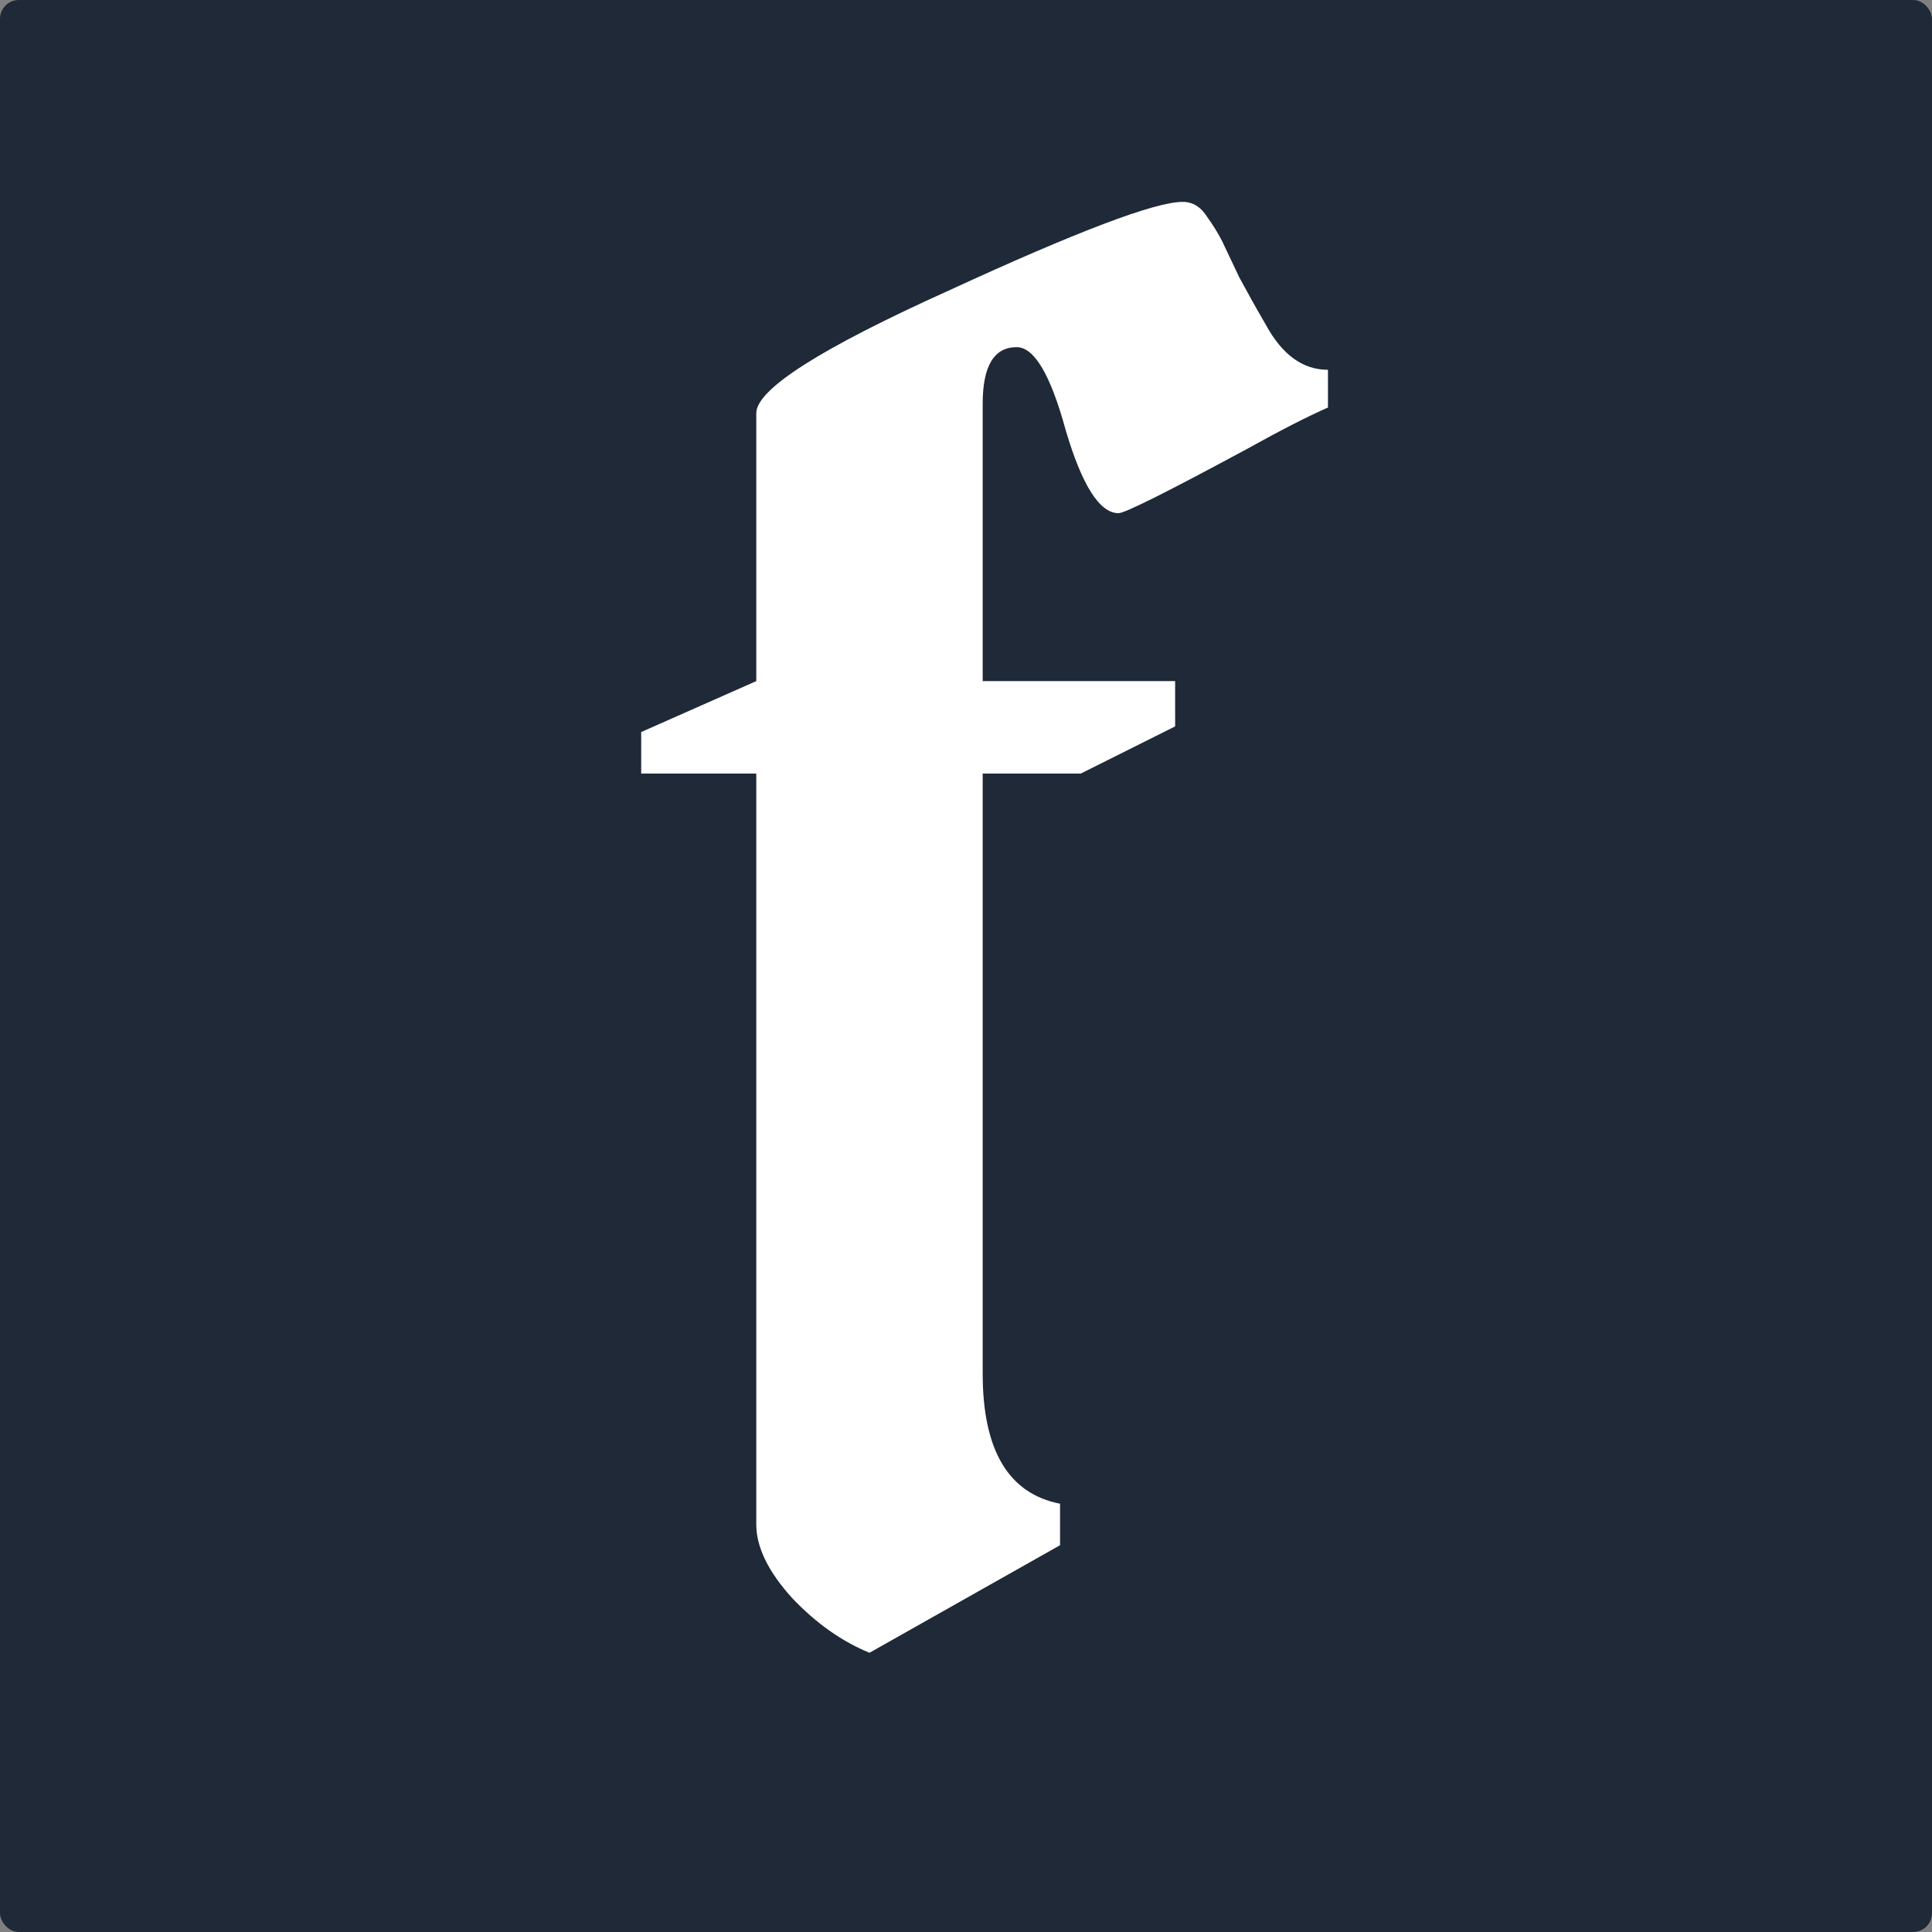 <svg width="512" height="512" viewBox="0 0 512 512" fill="none" xmlns="http://www.w3.org/2000/svg">
<rect x="0" y="0" width="512" height="512" fill="#808080" stroke="none"/>
<rect width="512" height="512" rx="5" fill="#1F2937"/>
<path d="M200.422 109.5C200.422 103.167 217.422 92.333 251.422 77C285.422 61.333 306.089 53.5 313.422 53.5C316.089 53.5 318.255 54.833 319.922 57.5C321.589 59.833 322.922 62 323.922 64L328.422 73.5C330.755 77.833 333.089 82 335.422 86C339.755 94 345.255 98 351.922 98V108C346.589 110.333 339.422 114 330.422 119C309.422 130.333 298.089 136 296.422 136C291.422 136 286.755 128.667 282.422 114C278.422 99.333 274.089 92 269.422 92C263.422 92 260.422 97 260.422 107V180.5H311.422V192.5L286.422 205H260.422V364C260.422 384.333 267.255 395.833 280.922 398.5V409.5L230.422 438C223.089 435 216.255 430.167 209.922 423.5C203.589 416.5 200.422 410 200.422 404V205H169.922V194L200.422 180.5V109.5Z" fill="white"/>
</svg>
